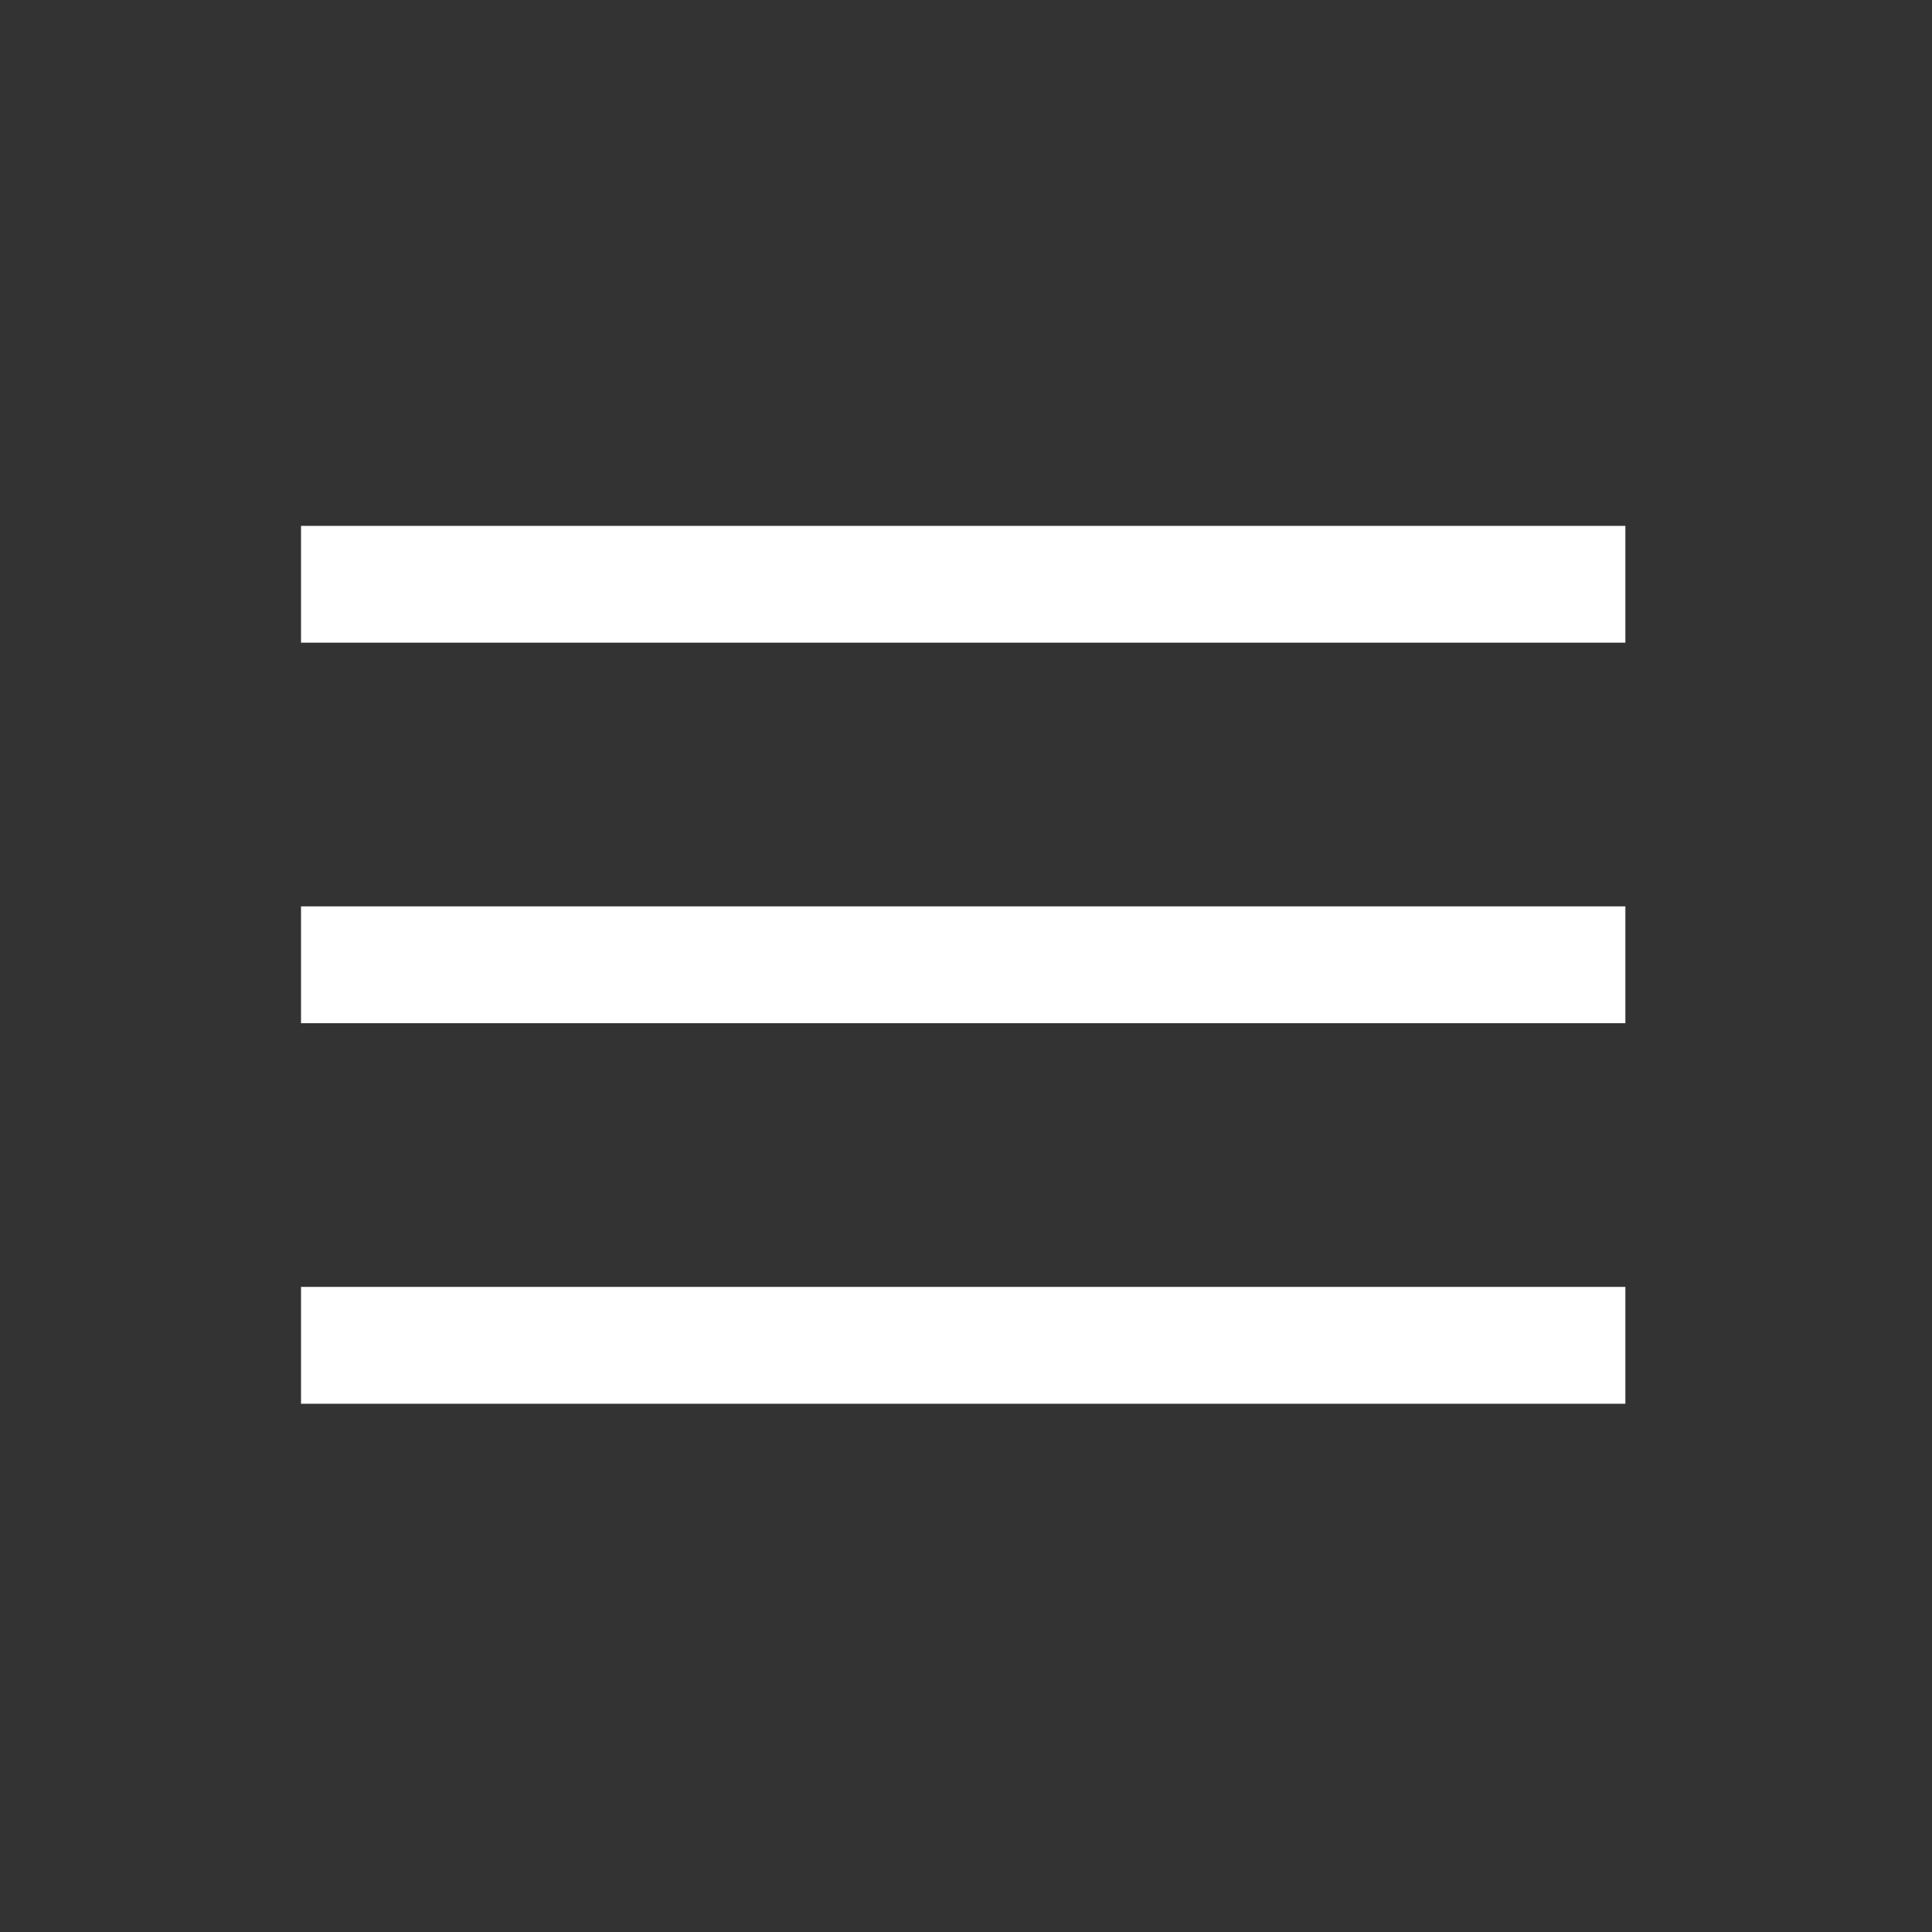 <svg width="31" height="31" viewBox="0 0 31 31" fill="none" xmlns="http://www.w3.org/2000/svg">
<rect x="0" y="0" width="31" height="31" fill="#333333" stroke="none"/>
<mask id="mask0_1738_5145" style="mask-type:alpha" maskUnits="userSpaceOnUse" x="0" y="0" width="31" height="31">
<rect x="0.455" y="0.48" width="30" height="30" fill="#D9D9D9"/>
</mask>
<g mask="url(#mask0_1738_5145)">
<path d="M4.83 22.524V20.649H26.08V22.524H4.83ZM4.83 16.418V14.543H26.08V16.418H4.83ZM4.83 10.312V8.438H26.08V10.312H4.83Z" fill="white"/>
</g>
</svg>
